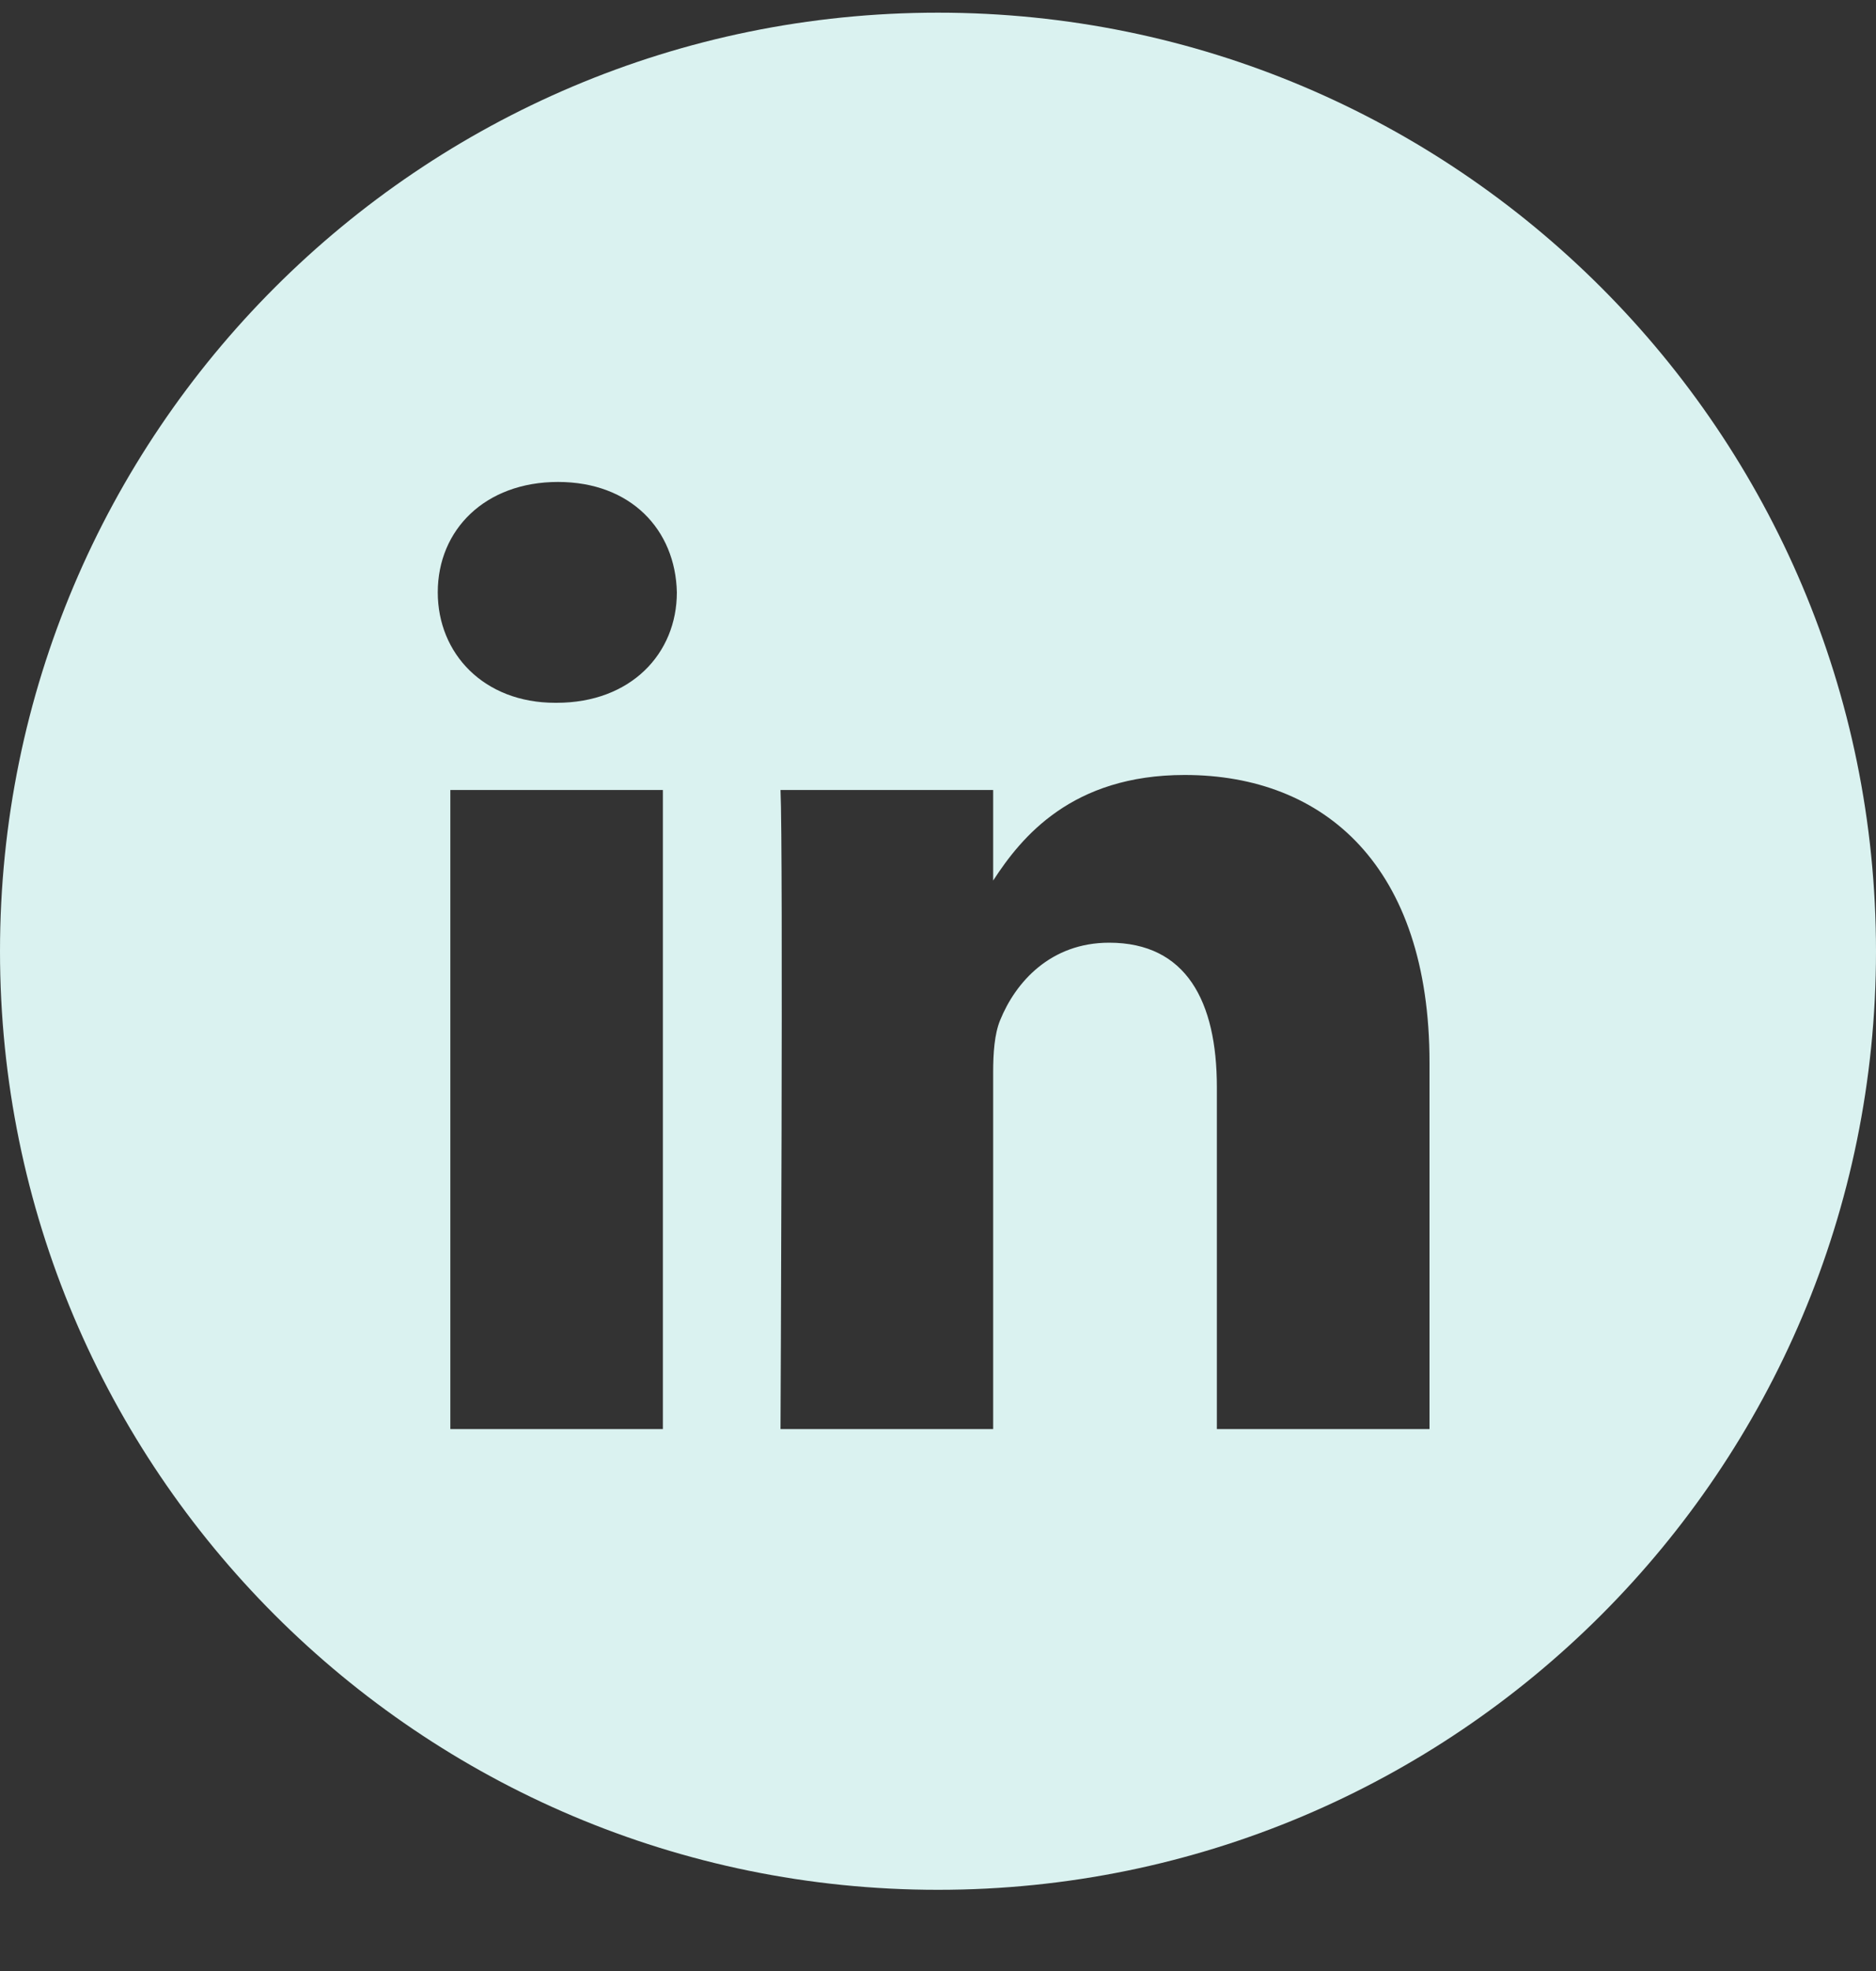<svg xmlns="http://www.w3.org/2000/svg" width="20" height="21" viewBox="0 0 20 21" fill="none">
  <rect x="0" y="0" width="20" height="21" fill="#333333" stroke="none"/>
  <path fill-rule="evenodd" clip-rule="evenodd" d="M10 0.135C4.477 0.135 0 4.612 0 10.135C0 15.658 4.477 20.135 10 20.135C15.523 20.135 20 15.658 20 10.135C20 4.612 15.523 0.135 10 0.135ZM4.801 8.417H7.067V15.226H4.801V8.417ZM7.216 6.311C7.201 5.643 6.724 5.135 5.949 5.135C5.173 5.135 4.667 5.643 4.667 6.311C4.667 6.965 5.159 7.488 5.919 7.488H5.934C6.724 7.488 7.216 6.965 7.216 6.311ZM12.63 8.257C14.122 8.257 15.24 9.231 15.24 11.322L15.24 15.226H12.973V11.583C12.973 10.668 12.646 10.044 11.825 10.044C11.199 10.044 10.826 10.465 10.662 10.871C10.602 11.017 10.588 11.22 10.588 11.424V15.226H8.321C8.321 15.226 8.351 9.056 8.321 8.417H10.588V9.382C10.889 8.918 11.427 8.257 12.63 8.257Z" fill="#DAF2F0"/>
</svg>